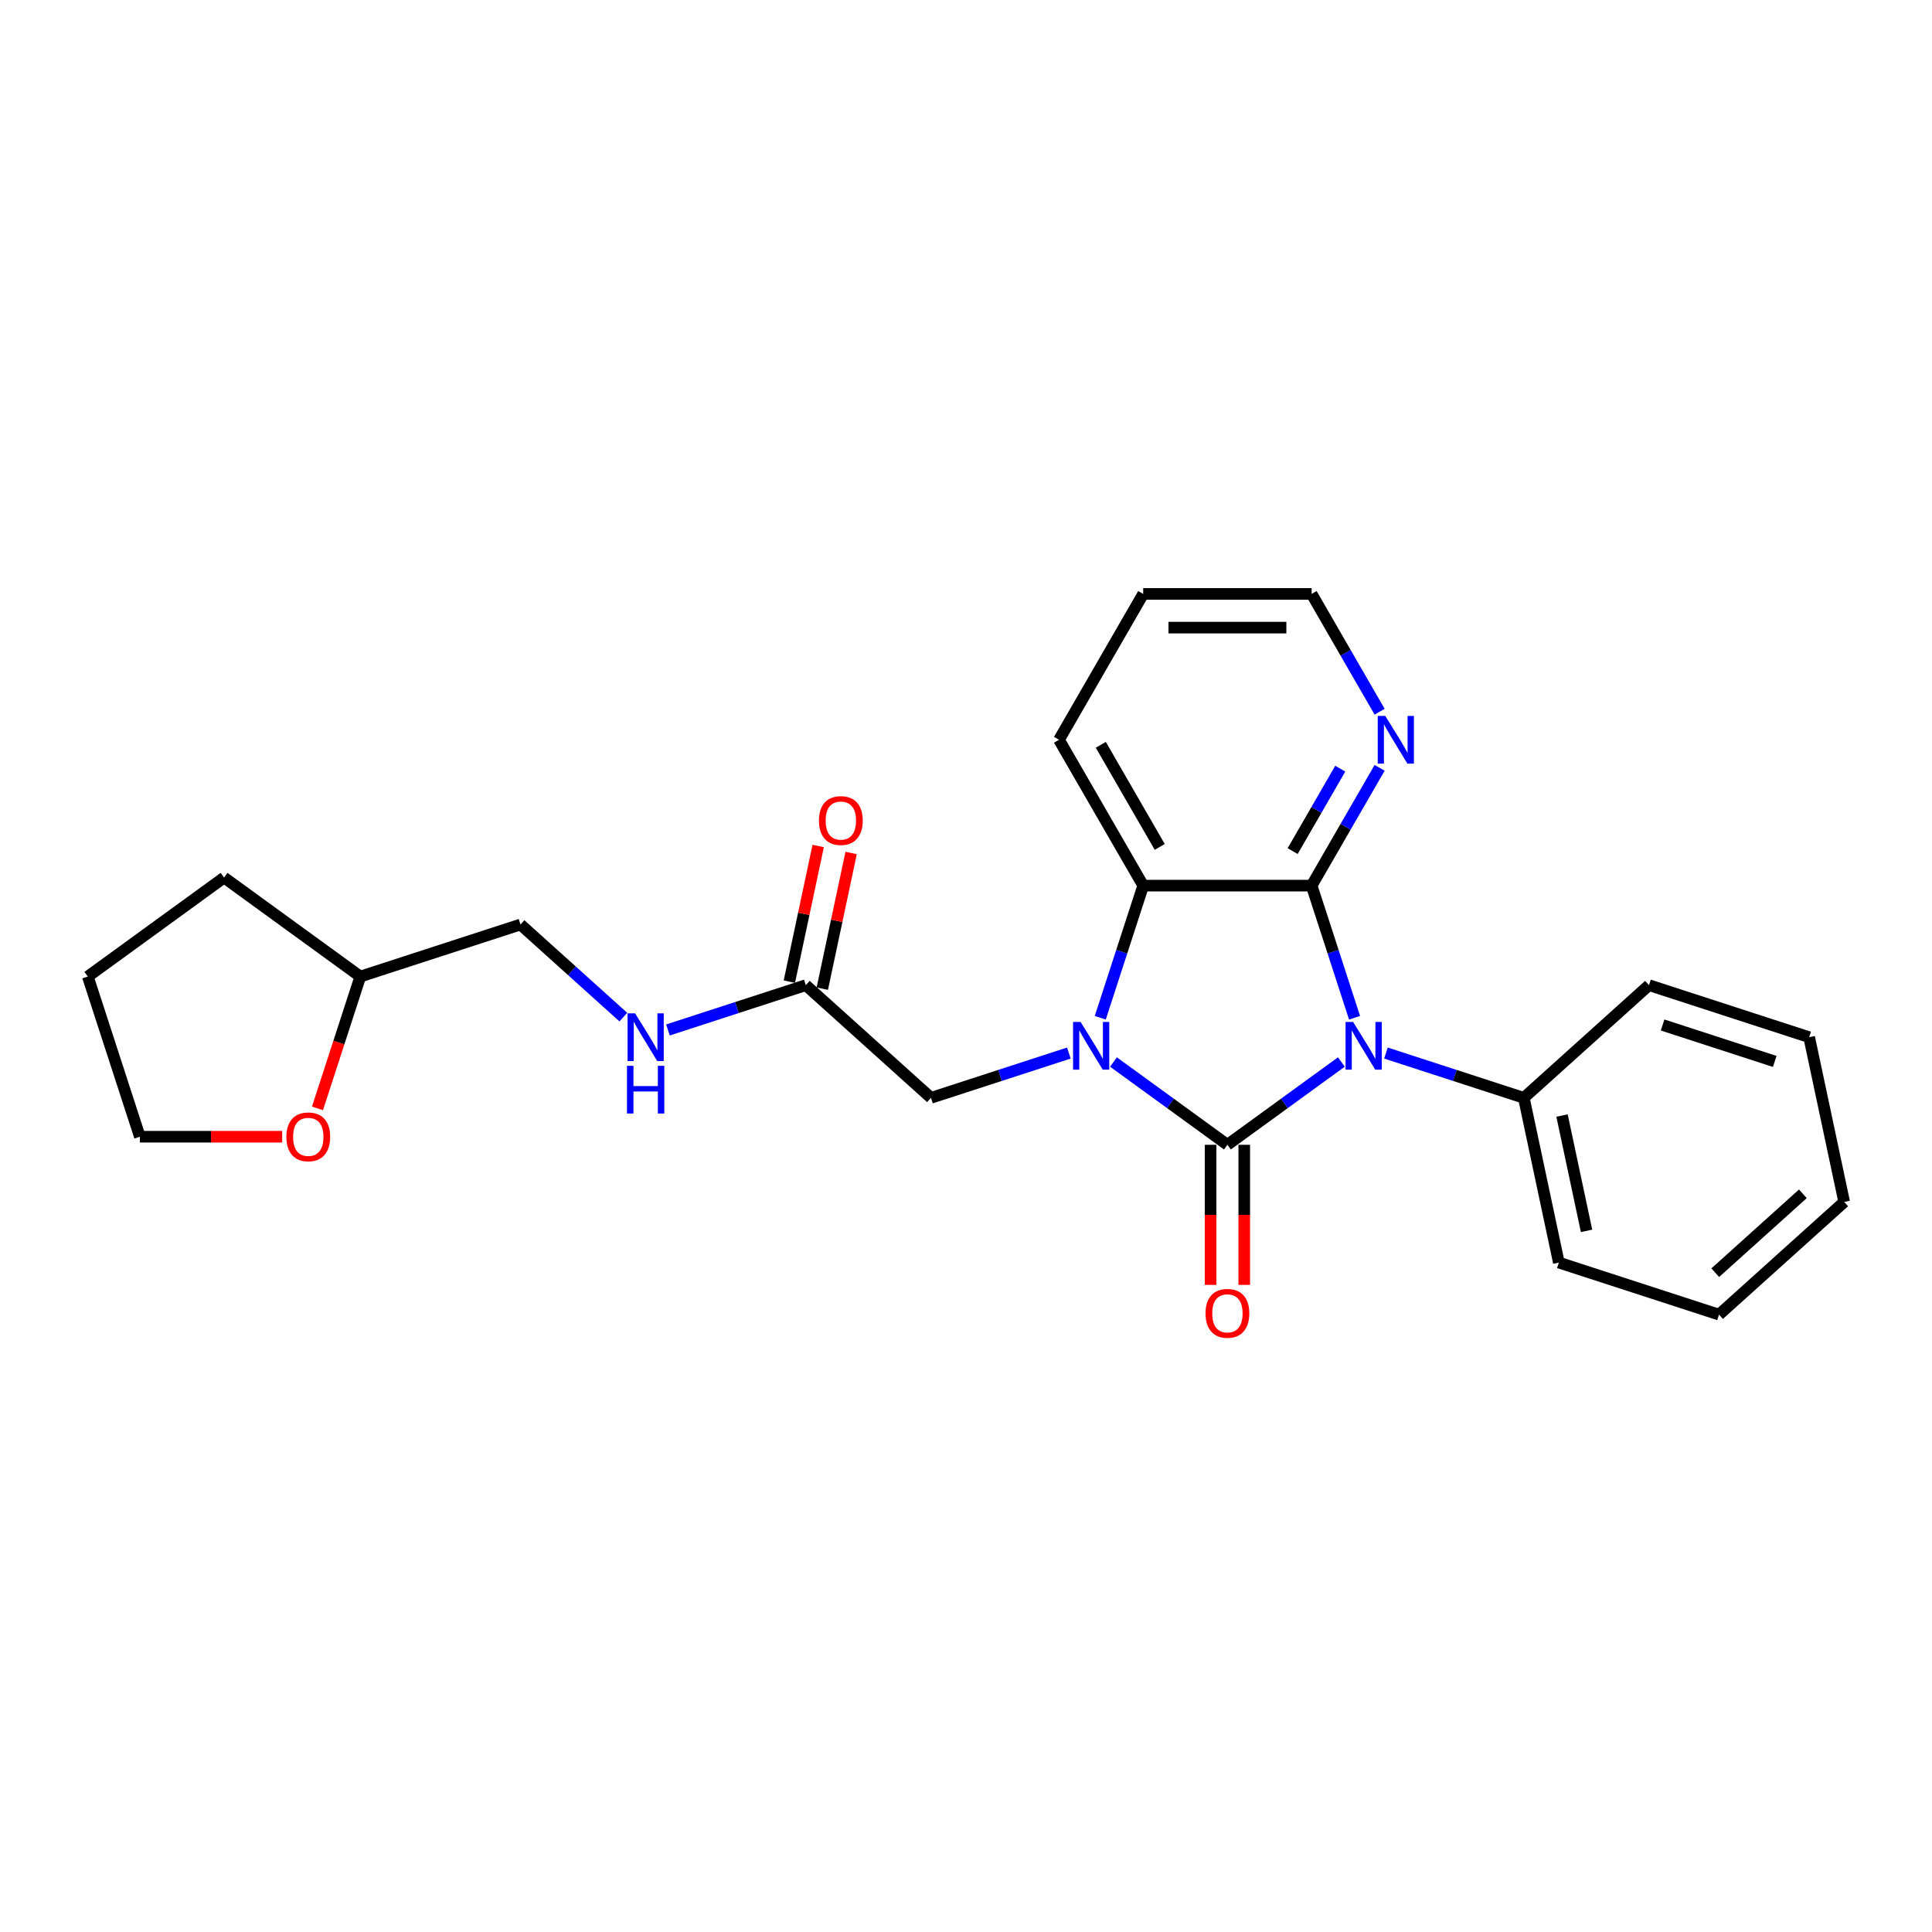 <?xml version='1.0' encoding='iso-8859-1'?>
<svg version='1.1' baseProfile='full'
              xmlns='http://www.w3.org/2000/svg'
                      xmlns:rdkit='http://www.rdkit.org/xml'
                      xmlns:xlink='http://www.w3.org/1999/xlink'
                  xml:space='preserve'
width='1000px' height='1000px' viewBox='0 0 1000 1000'>
<!-- END OF HEADER -->
<rect style='opacity:1.0;fill:#FFFFFF;stroke:none' width='1000' height='1000' x='0' y='0'> </rect>
<path class='bond-0' d='M 635.305,592.546 L 664.796,571.119' style='fill:none;fill-rule:evenodd;stroke:#000000;stroke-width:6px;stroke-linecap:butt;stroke-linejoin:miter;stroke-opacity:1' />
<path class='bond-0' d='M 664.796,571.119 L 694.287,549.693' style='fill:none;fill-rule:evenodd;stroke:#0000FF;stroke-width:6px;stroke-linecap:butt;stroke-linejoin:miter;stroke-opacity:1' />
<path class='bond-1' d='M 635.305,592.546 L 605.814,571.119' style='fill:none;fill-rule:evenodd;stroke:#000000;stroke-width:6px;stroke-linecap:butt;stroke-linejoin:miter;stroke-opacity:1' />
<path class='bond-1' d='M 605.814,571.119 L 576.323,549.693' style='fill:none;fill-rule:evenodd;stroke:#0000FF;stroke-width:6px;stroke-linecap:butt;stroke-linejoin:miter;stroke-opacity:1' />
<path class='bond-6' d='M 626.588,592.546 L 626.588,628.801' style='fill:none;fill-rule:evenodd;stroke:#000000;stroke-width:6px;stroke-linecap:butt;stroke-linejoin:miter;stroke-opacity:1' />
<path class='bond-6' d='M 626.588,628.801 L 626.588,665.056' style='fill:none;fill-rule:evenodd;stroke:#FF0000;stroke-width:6px;stroke-linecap:butt;stroke-linejoin:miter;stroke-opacity:1' />
<path class='bond-6' d='M 644.022,592.546 L 644.022,628.801' style='fill:none;fill-rule:evenodd;stroke:#000000;stroke-width:6px;stroke-linecap:butt;stroke-linejoin:miter;stroke-opacity:1' />
<path class='bond-6' d='M 644.022,628.801 L 644.022,665.056' style='fill:none;fill-rule:evenodd;stroke:#FF0000;stroke-width:6px;stroke-linecap:butt;stroke-linejoin:miter;stroke-opacity:1' />
<path class='bond-2' d='M 701.11,526.785 L 690.001,492.593' style='fill:none;fill-rule:evenodd;stroke:#0000FF;stroke-width:6px;stroke-linecap:butt;stroke-linejoin:miter;stroke-opacity:1' />
<path class='bond-2' d='M 690.001,492.593 L 678.891,458.402' style='fill:none;fill-rule:evenodd;stroke:#000000;stroke-width:6px;stroke-linecap:butt;stroke-linejoin:miter;stroke-opacity:1' />
<path class='bond-7' d='M 717.37,545.058 L 753.052,556.651' style='fill:none;fill-rule:evenodd;stroke:#0000FF;stroke-width:6px;stroke-linecap:butt;stroke-linejoin:miter;stroke-opacity:1' />
<path class='bond-7' d='M 753.052,556.651 L 788.734,568.245' style='fill:none;fill-rule:evenodd;stroke:#000000;stroke-width:6px;stroke-linecap:butt;stroke-linejoin:miter;stroke-opacity:1' />
<path class='bond-3' d='M 569.5,526.785 L 580.61,492.593' style='fill:none;fill-rule:evenodd;stroke:#0000FF;stroke-width:6px;stroke-linecap:butt;stroke-linejoin:miter;stroke-opacity:1' />
<path class='bond-3' d='M 580.61,492.593 L 591.719,458.402' style='fill:none;fill-rule:evenodd;stroke:#000000;stroke-width:6px;stroke-linecap:butt;stroke-linejoin:miter;stroke-opacity:1' />
<path class='bond-4' d='M 553.24,545.058 L 517.558,556.651' style='fill:none;fill-rule:evenodd;stroke:#0000FF;stroke-width:6px;stroke-linecap:butt;stroke-linejoin:miter;stroke-opacity:1' />
<path class='bond-4' d='M 517.558,556.651 L 481.876,568.245' style='fill:none;fill-rule:evenodd;stroke:#000000;stroke-width:6px;stroke-linecap:butt;stroke-linejoin:miter;stroke-opacity:1' />
<path class='bond-5' d='M 678.891,458.402 L 696.492,427.917' style='fill:none;fill-rule:evenodd;stroke:#000000;stroke-width:6px;stroke-linecap:butt;stroke-linejoin:miter;stroke-opacity:1' />
<path class='bond-5' d='M 696.492,427.917 L 714.092,397.432' style='fill:none;fill-rule:evenodd;stroke:#0000FF;stroke-width:6px;stroke-linecap:butt;stroke-linejoin:miter;stroke-opacity:1' />
<path class='bond-5' d='M 669.073,440.539 L 681.393,419.2' style='fill:none;fill-rule:evenodd;stroke:#000000;stroke-width:6px;stroke-linecap:butt;stroke-linejoin:miter;stroke-opacity:1' />
<path class='bond-5' d='M 681.393,419.2 L 693.714,397.86' style='fill:none;fill-rule:evenodd;stroke:#0000FF;stroke-width:6px;stroke-linecap:butt;stroke-linejoin:miter;stroke-opacity:1' />
<path class='bond-25' d='M 678.891,458.402 L 591.719,458.402' style='fill:none;fill-rule:evenodd;stroke:#000000;stroke-width:6px;stroke-linecap:butt;stroke-linejoin:miter;stroke-opacity:1' />
<path class='bond-14' d='M 591.719,458.402 L 548.133,382.909' style='fill:none;fill-rule:evenodd;stroke:#000000;stroke-width:6px;stroke-linecap:butt;stroke-linejoin:miter;stroke-opacity:1' />
<path class='bond-14' d='M 600.28,438.361 L 569.77,385.515' style='fill:none;fill-rule:evenodd;stroke:#000000;stroke-width:6px;stroke-linecap:butt;stroke-linejoin:miter;stroke-opacity:1' />
<path class='bond-8' d='M 481.876,568.245 L 417.094,509.916' style='fill:none;fill-rule:evenodd;stroke:#000000;stroke-width:6px;stroke-linecap:butt;stroke-linejoin:miter;stroke-opacity:1' />
<path class='bond-15' d='M 714.092,368.386 L 696.492,337.901' style='fill:none;fill-rule:evenodd;stroke:#0000FF;stroke-width:6px;stroke-linecap:butt;stroke-linejoin:miter;stroke-opacity:1' />
<path class='bond-15' d='M 696.492,337.901 L 678.891,307.415' style='fill:none;fill-rule:evenodd;stroke:#000000;stroke-width:6px;stroke-linecap:butt;stroke-linejoin:miter;stroke-opacity:1' />
<path class='bond-17' d='M 788.734,568.245 L 806.858,653.512' style='fill:none;fill-rule:evenodd;stroke:#000000;stroke-width:6px;stroke-linecap:butt;stroke-linejoin:miter;stroke-opacity:1' />
<path class='bond-17' d='M 808.506,577.41 L 821.193,637.097' style='fill:none;fill-rule:evenodd;stroke:#000000;stroke-width:6px;stroke-linecap:butt;stroke-linejoin:miter;stroke-opacity:1' />
<path class='bond-18' d='M 788.734,568.245 L 853.516,509.916' style='fill:none;fill-rule:evenodd;stroke:#000000;stroke-width:6px;stroke-linecap:butt;stroke-linejoin:miter;stroke-opacity:1' />
<path class='bond-9' d='M 417.094,509.916 L 381.412,521.509' style='fill:none;fill-rule:evenodd;stroke:#000000;stroke-width:6px;stroke-linecap:butt;stroke-linejoin:miter;stroke-opacity:1' />
<path class='bond-9' d='M 381.412,521.509 L 345.73,533.103' style='fill:none;fill-rule:evenodd;stroke:#0000FF;stroke-width:6px;stroke-linecap:butt;stroke-linejoin:miter;stroke-opacity:1' />
<path class='bond-10' d='M 425.621,511.728 L 433.084,476.617' style='fill:none;fill-rule:evenodd;stroke:#000000;stroke-width:6px;stroke-linecap:butt;stroke-linejoin:miter;stroke-opacity:1' />
<path class='bond-10' d='M 433.084,476.617 L 440.547,441.507' style='fill:none;fill-rule:evenodd;stroke:#FF0000;stroke-width:6px;stroke-linecap:butt;stroke-linejoin:miter;stroke-opacity:1' />
<path class='bond-10' d='M 408.568,508.103 L 416.031,472.993' style='fill:none;fill-rule:evenodd;stroke:#000000;stroke-width:6px;stroke-linecap:butt;stroke-linejoin:miter;stroke-opacity:1' />
<path class='bond-10' d='M 416.031,472.993 L 423.494,437.882' style='fill:none;fill-rule:evenodd;stroke:#FF0000;stroke-width:6px;stroke-linecap:butt;stroke-linejoin:miter;stroke-opacity:1' />
<path class='bond-12' d='M 322.647,526.461 L 296.027,502.492' style='fill:none;fill-rule:evenodd;stroke:#0000FF;stroke-width:6px;stroke-linecap:butt;stroke-linejoin:miter;stroke-opacity:1' />
<path class='bond-12' d='M 296.027,502.492 L 269.407,478.524' style='fill:none;fill-rule:evenodd;stroke:#000000;stroke-width:6px;stroke-linecap:butt;stroke-linejoin:miter;stroke-opacity:1' />
<path class='bond-11' d='M 164.328,573.705 L 175.415,539.583' style='fill:none;fill-rule:evenodd;stroke:#FF0000;stroke-width:6px;stroke-linecap:butt;stroke-linejoin:miter;stroke-opacity:1' />
<path class='bond-11' d='M 175.415,539.583 L 186.502,505.461' style='fill:none;fill-rule:evenodd;stroke:#000000;stroke-width:6px;stroke-linecap:butt;stroke-linejoin:miter;stroke-opacity:1' />
<path class='bond-16' d='M 146.053,588.367 L 109.222,588.367' style='fill:none;fill-rule:evenodd;stroke:#FF0000;stroke-width:6px;stroke-linecap:butt;stroke-linejoin:miter;stroke-opacity:1' />
<path class='bond-16' d='M 109.222,588.367 L 72.392,588.367' style='fill:none;fill-rule:evenodd;stroke:#000000;stroke-width:6px;stroke-linecap:butt;stroke-linejoin:miter;stroke-opacity:1' />
<path class='bond-13' d='M 269.407,478.524 L 186.502,505.461' style='fill:none;fill-rule:evenodd;stroke:#000000;stroke-width:6px;stroke-linecap:butt;stroke-linejoin:miter;stroke-opacity:1' />
<path class='bond-19' d='M 186.502,505.461 L 115.978,454.223' style='fill:none;fill-rule:evenodd;stroke:#000000;stroke-width:6px;stroke-linecap:butt;stroke-linejoin:miter;stroke-opacity:1' />
<path class='bond-20' d='M 548.133,382.909 L 591.719,307.415' style='fill:none;fill-rule:evenodd;stroke:#000000;stroke-width:6px;stroke-linecap:butt;stroke-linejoin:miter;stroke-opacity:1' />
<path class='bond-26' d='M 678.891,307.415 L 591.719,307.415' style='fill:none;fill-rule:evenodd;stroke:#000000;stroke-width:6px;stroke-linecap:butt;stroke-linejoin:miter;stroke-opacity:1' />
<path class='bond-26' d='M 665.815,324.85 L 604.795,324.85' style='fill:none;fill-rule:evenodd;stroke:#000000;stroke-width:6px;stroke-linecap:butt;stroke-linejoin:miter;stroke-opacity:1' />
<path class='bond-28' d='M 72.392,588.367 L 45.455,505.461' style='fill:none;fill-rule:evenodd;stroke:#000000;stroke-width:6px;stroke-linecap:butt;stroke-linejoin:miter;stroke-opacity:1' />
<path class='bond-23' d='M 806.858,653.512 L 889.764,680.45' style='fill:none;fill-rule:evenodd;stroke:#000000;stroke-width:6px;stroke-linecap:butt;stroke-linejoin:miter;stroke-opacity:1' />
<path class='bond-22' d='M 853.516,509.916 L 936.421,536.853' style='fill:none;fill-rule:evenodd;stroke:#000000;stroke-width:6px;stroke-linecap:butt;stroke-linejoin:miter;stroke-opacity:1' />
<path class='bond-22' d='M 860.564,530.537 L 918.598,549.394' style='fill:none;fill-rule:evenodd;stroke:#000000;stroke-width:6px;stroke-linecap:butt;stroke-linejoin:miter;stroke-opacity:1' />
<path class='bond-21' d='M 115.978,454.223 L 45.455,505.461' style='fill:none;fill-rule:evenodd;stroke:#000000;stroke-width:6px;stroke-linecap:butt;stroke-linejoin:miter;stroke-opacity:1' />
<path class='bond-24' d='M 936.421,536.853 L 954.545,622.12' style='fill:none;fill-rule:evenodd;stroke:#000000;stroke-width:6px;stroke-linecap:butt;stroke-linejoin:miter;stroke-opacity:1' />
<path class='bond-27' d='M 889.764,680.45 L 954.545,622.12' style='fill:none;fill-rule:evenodd;stroke:#000000;stroke-width:6px;stroke-linecap:butt;stroke-linejoin:miter;stroke-opacity:1' />
<path class='bond-27' d='M 887.815,658.744 L 933.162,617.914' style='fill:none;fill-rule:evenodd;stroke:#000000;stroke-width:6px;stroke-linecap:butt;stroke-linejoin:miter;stroke-opacity:1' />
<path  class='atom-1' d='M 700.372 528.964
L 708.461 542.04
Q 709.263 543.33, 710.554 545.666
Q 711.844 548.002, 711.913 548.142
L 711.913 528.964
L 715.191 528.964
L 715.191 553.651
L 711.809 553.651
L 703.126 539.355
Q 702.115 537.681, 701.034 535.763
Q 699.988 533.846, 699.674 533.253
L 699.674 553.651
L 696.467 553.651
L 696.467 528.964
L 700.372 528.964
' fill='#0000FF'/>
<path  class='atom-2' d='M 559.324 528.964
L 567.414 542.04
Q 568.216 543.33, 569.506 545.666
Q 570.796 548.002, 570.866 548.142
L 570.866 528.964
L 574.144 528.964
L 574.144 553.651
L 570.761 553.651
L 562.079 539.355
Q 561.068 537.681, 559.987 535.763
Q 558.941 533.846, 558.627 533.253
L 558.627 553.651
L 555.419 553.651
L 555.419 528.964
L 559.324 528.964
' fill='#0000FF'/>
<path  class='atom-6' d='M 717.02 370.565
L 725.11 383.641
Q 725.912 384.931, 727.202 387.267
Q 728.492 389.603, 728.562 389.743
L 728.562 370.565
L 731.839 370.565
L 731.839 395.252
L 728.457 395.252
L 719.775 380.956
Q 718.764 379.282, 717.683 377.365
Q 716.637 375.447, 716.323 374.854
L 716.323 395.252
L 713.115 395.252
L 713.115 370.565
L 717.02 370.565
' fill='#0000FF'/>
<path  class='atom-7' d='M 623.973 679.788
Q 623.973 673.86, 626.902 670.547
Q 629.831 667.235, 635.305 667.235
Q 640.78 667.235, 643.709 670.547
Q 646.638 673.86, 646.638 679.788
Q 646.638 685.785, 643.674 689.202
Q 640.71 692.585, 635.305 692.585
Q 629.866 692.585, 626.902 689.202
Q 623.973 685.82, 623.973 679.788
M 635.305 689.795
Q 639.071 689.795, 641.093 687.284
Q 643.151 684.739, 643.151 679.788
Q 643.151 674.941, 641.093 672.5
Q 639.071 670.024, 635.305 670.024
Q 631.539 670.024, 629.482 672.465
Q 627.46 674.906, 627.46 679.788
Q 627.46 684.774, 629.482 687.284
Q 631.539 689.795, 635.305 689.795
' fill='#FF0000'/>
<path  class='atom-10' d='M 328.732 524.51
L 336.821 537.585
Q 337.623 538.876, 338.914 541.212
Q 340.204 543.548, 340.274 543.688
L 340.274 524.51
L 343.551 524.51
L 343.551 549.197
L 340.169 549.197
L 331.487 534.901
Q 330.475 533.227, 329.394 531.309
Q 328.348 529.391, 328.035 528.799
L 328.035 549.197
L 324.827 549.197
L 324.827 524.51
L 328.732 524.51
' fill='#0000FF'/>
<path  class='atom-10' d='M 324.53 551.666
L 327.878 551.666
L 327.878 562.161
L 340.5 562.161
L 340.5 551.666
L 343.848 551.666
L 343.848 576.353
L 340.5 576.353
L 340.5 564.951
L 327.878 564.951
L 327.878 576.353
L 324.53 576.353
L 324.53 551.666
' fill='#0000FF'/>
<path  class='atom-11' d='M 423.886 424.718
Q 423.886 418.79, 426.815 415.478
Q 429.744 412.165, 435.219 412.165
Q 440.693 412.165, 443.622 415.478
Q 446.551 418.79, 446.551 424.718
Q 446.551 430.716, 443.587 434.133
Q 440.623 437.515, 435.219 437.515
Q 429.779 437.515, 426.815 434.133
Q 423.886 430.751, 423.886 424.718
M 435.219 434.726
Q 438.984 434.726, 441.007 432.215
Q 443.064 429.67, 443.064 424.718
Q 443.064 419.871, 441.007 417.431
Q 438.984 414.955, 435.219 414.955
Q 431.453 414.955, 429.395 417.396
Q 427.373 419.837, 427.373 424.718
Q 427.373 429.704, 429.395 432.215
Q 431.453 434.726, 435.219 434.726
' fill='#FF0000'/>
<path  class='atom-12' d='M 148.232 588.437
Q 148.232 582.509, 151.161 579.196
Q 154.09 575.884, 159.564 575.884
Q 165.039 575.884, 167.968 579.196
Q 170.897 582.509, 170.897 588.437
Q 170.897 594.434, 167.933 597.851
Q 164.969 601.234, 159.564 601.234
Q 154.125 601.234, 151.161 597.851
Q 148.232 594.469, 148.232 588.437
M 159.564 598.444
Q 163.33 598.444, 165.352 595.933
Q 167.41 593.388, 167.41 588.437
Q 167.41 583.59, 165.352 581.149
Q 163.33 578.673, 159.564 578.673
Q 155.798 578.673, 153.741 581.114
Q 151.719 583.555, 151.719 588.437
Q 151.719 593.423, 153.741 595.933
Q 155.798 598.444, 159.564 598.444
' fill='#FF0000'/>
</svg>
